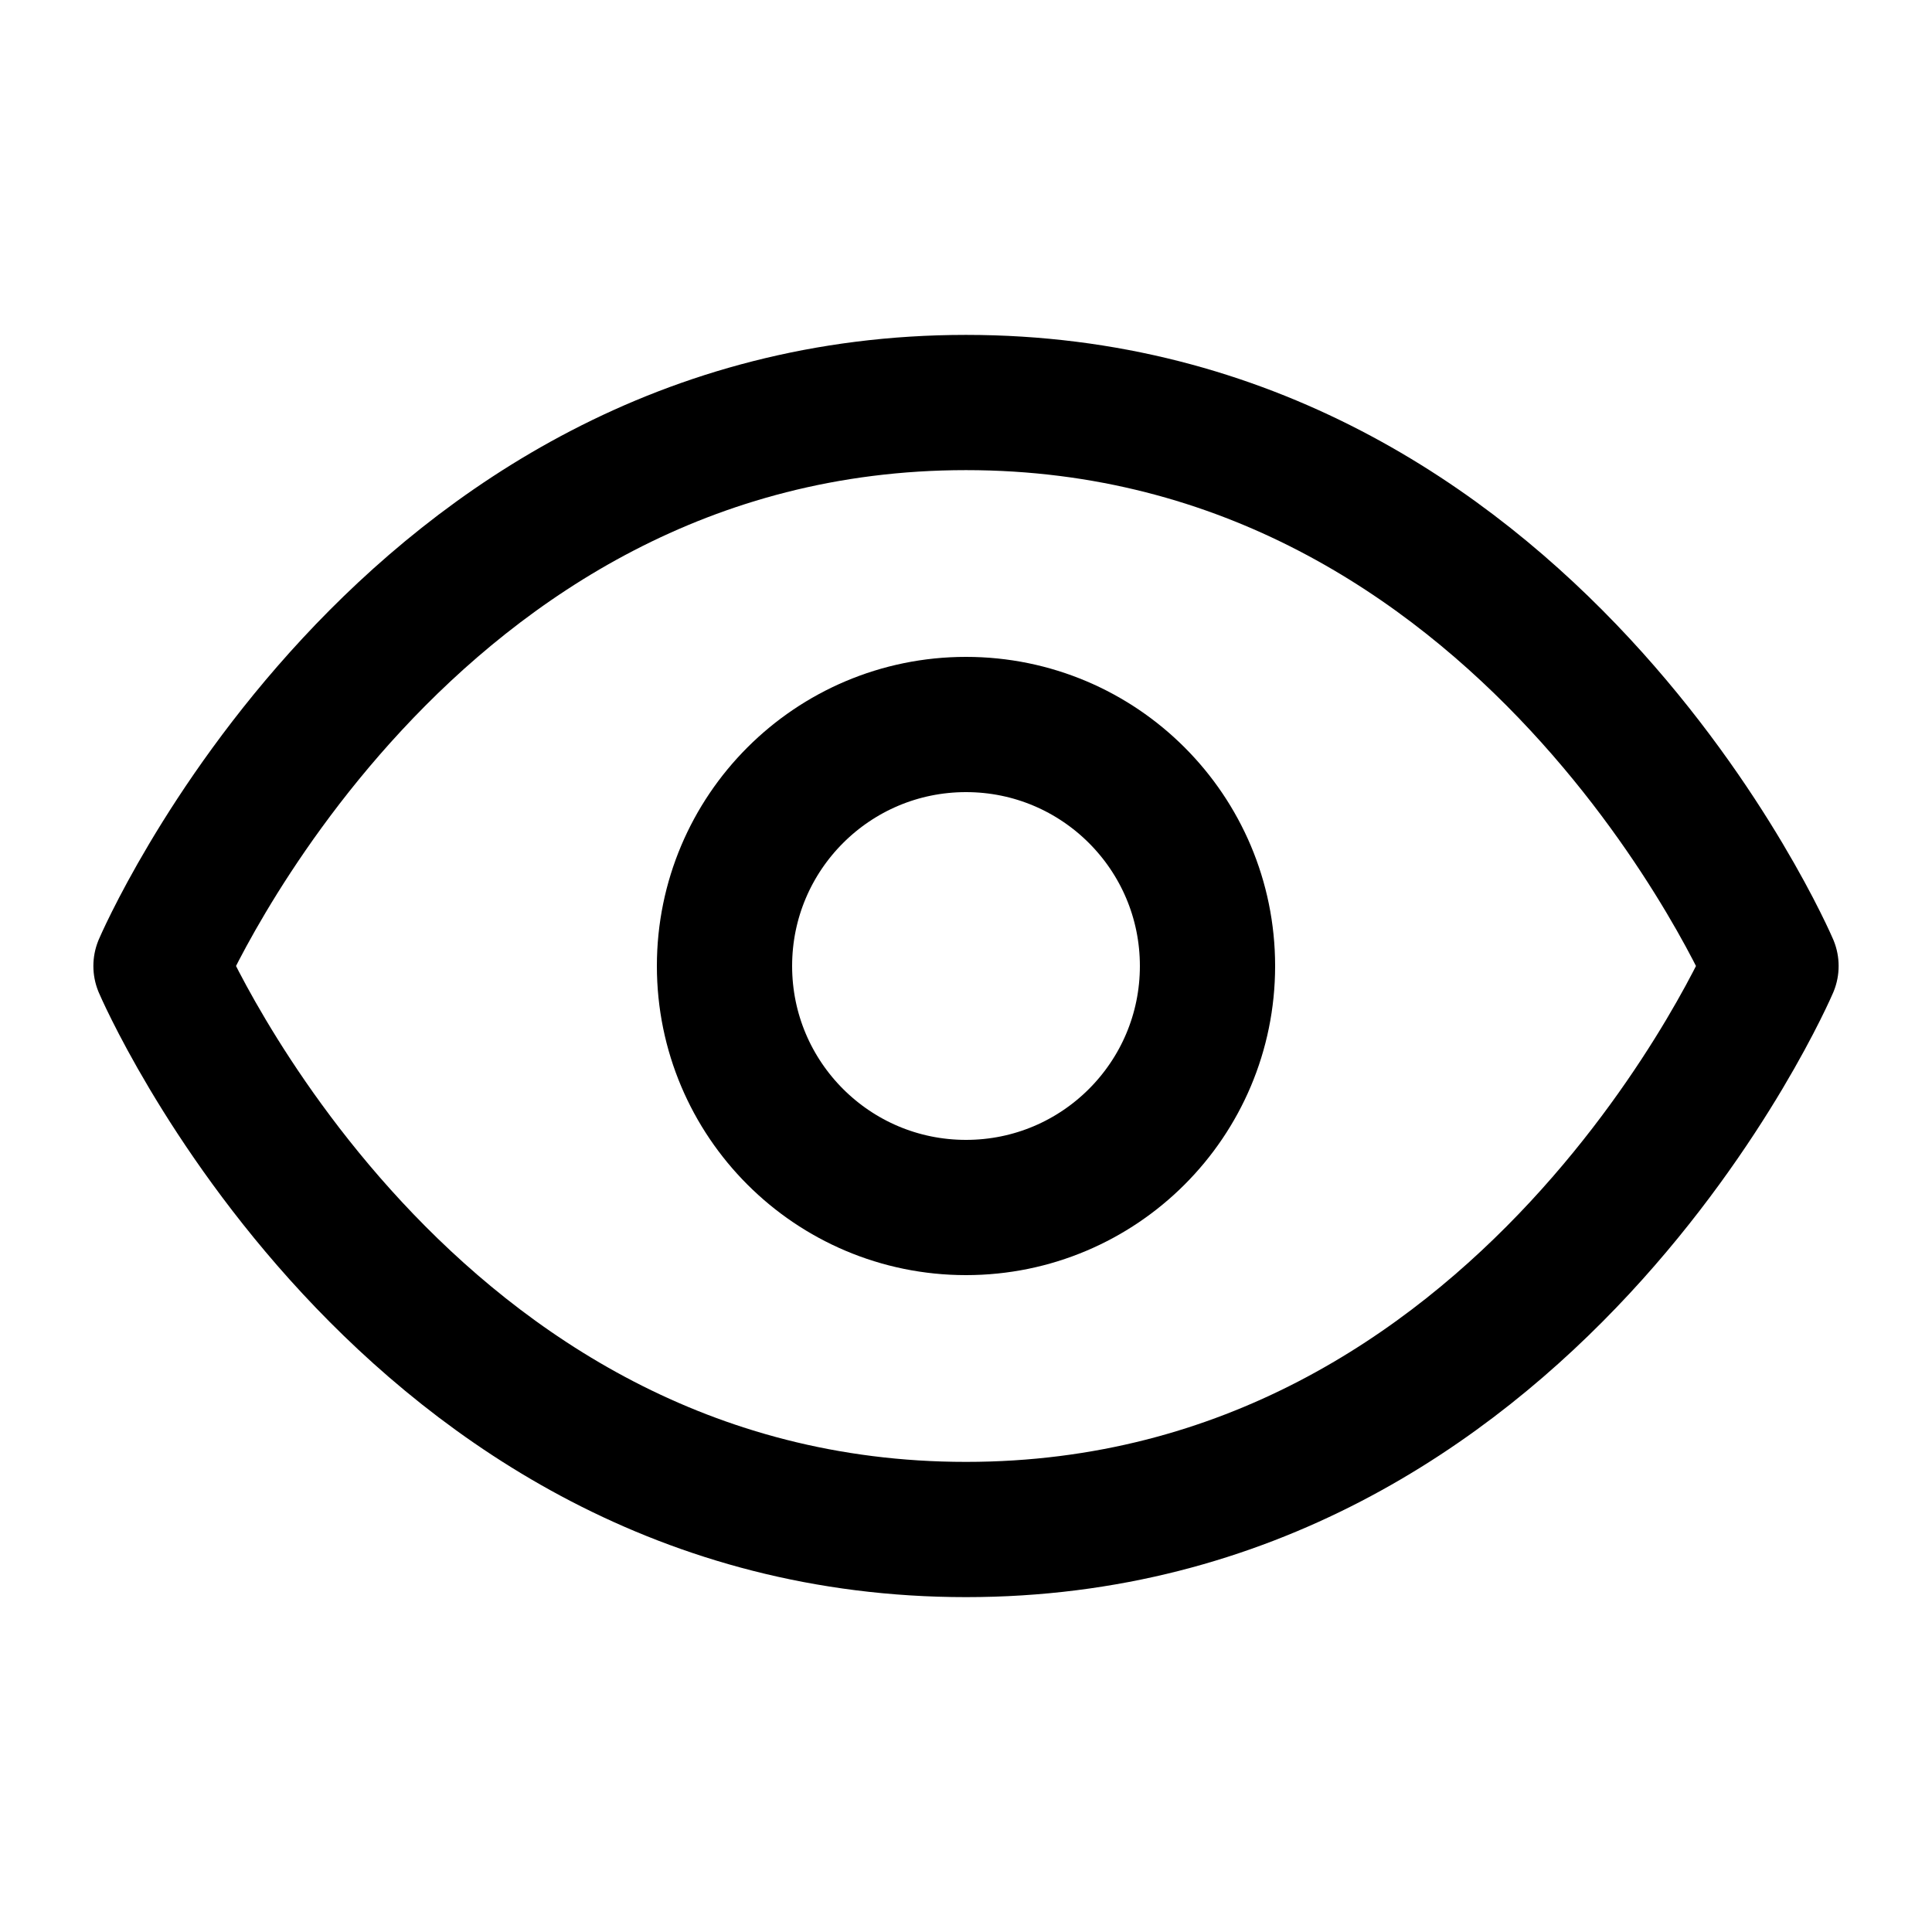 <?xml version="1.0" encoding="UTF-8"?>
<svg xmlns="http://www.w3.org/2000/svg" width="100" height="100" viewBox="0 0 100 100" fill="none">
  <path d="M8.333 50C8.333 50 20.833 20.834 50 20.834C79.167 20.834 91.667 50 91.667 50C91.667 50 79.167 79.167 50 79.167C20.833 79.167 8.333 50 8.333 50Z" stroke="black" stroke-width="7" stroke-linecap="round" stroke-linejoin="round"></path>
  <path d="M50 62.5C56.904 62.5 62.5 56.904 62.5 50C62.5 43.096 56.904 37.5 50 37.5C43.096 37.5 37.5 43.096 37.5 50C37.5 56.904 43.096 62.5 50 62.5Z" stroke="black" stroke-width="7" stroke-linecap="round" stroke-linejoin="round"></path>
</svg>
